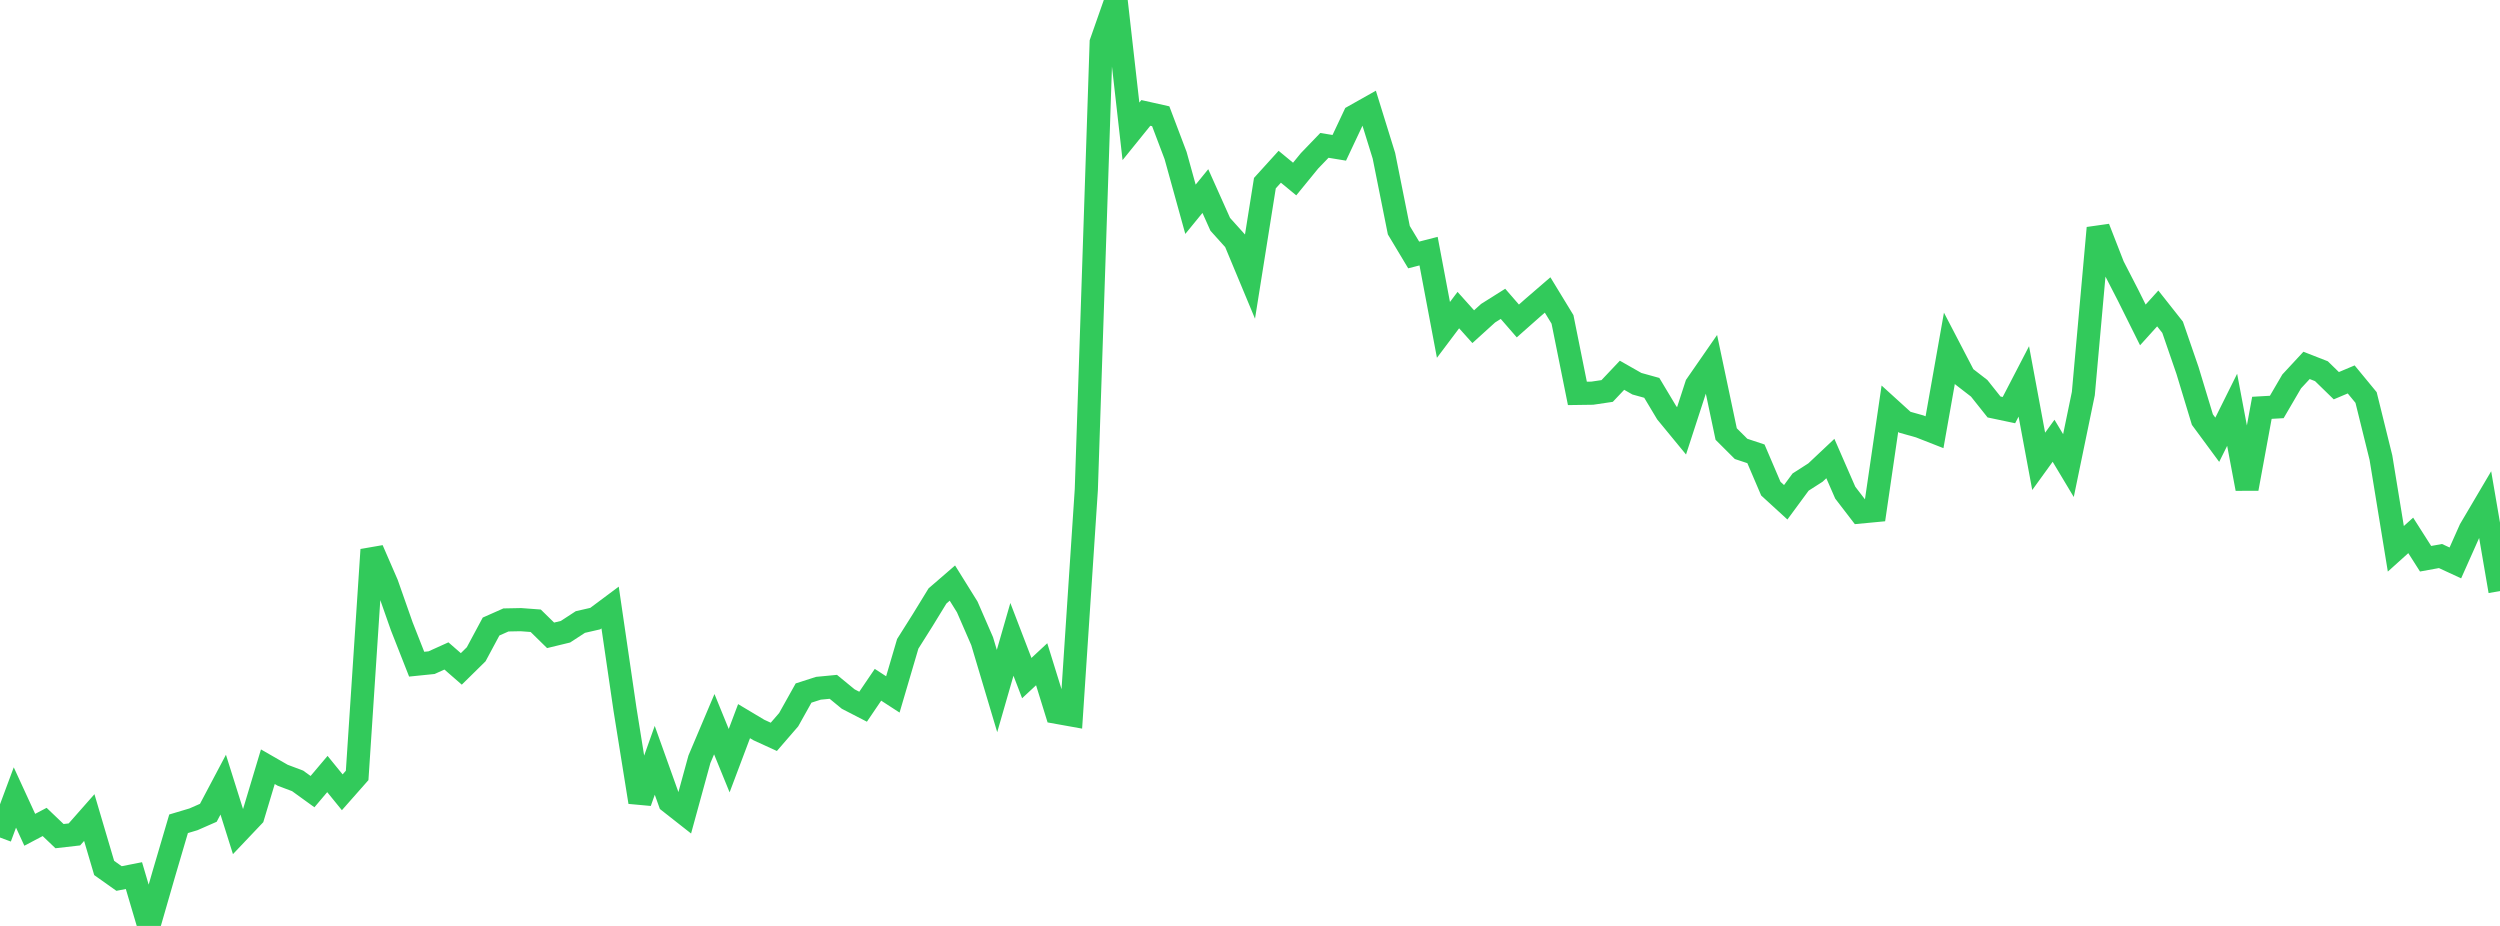 <?xml version="1.0" standalone="no"?>
<!DOCTYPE svg PUBLIC "-//W3C//DTD SVG 1.1//EN" "http://www.w3.org/Graphics/SVG/1.1/DTD/svg11.dtd">

<svg width="135" height="50" viewBox="0 0 135 50" preserveAspectRatio="none" 
  xmlns="http://www.w3.org/2000/svg"
  xmlns:xlink="http://www.w3.org/1999/xlink">


<polyline points="0.0, 45.226 0.804, 43.064 1.607, 44.809 2.411, 44.385 3.214, 45.151 4.018, 45.059 4.821, 44.148 5.625, 46.87 6.429, 47.44 7.232, 47.282 8.036, 50.0 8.839, 47.215 9.643, 44.484 10.446, 44.244 11.25, 43.891 12.054, 42.371 12.857, 44.923 13.661, 44.076 14.464, 41.403 15.268, 41.865 16.071, 42.167 16.875, 42.748 17.679, 41.797 18.482, 42.784 19.286, 41.873 20.089, 29.686 20.893, 31.537 21.696, 33.822 22.5, 35.866 23.304, 35.784 24.107, 35.421 24.911, 36.121 25.714, 35.331 26.518, 33.833 27.321, 33.477 28.125, 33.461 28.929, 33.521 29.732, 34.308 30.536, 34.113 31.339, 33.589 32.143, 33.405 32.946, 32.806 33.75, 38.304 34.554, 43.312 35.357, 41.057 36.161, 43.305 36.964, 43.936 37.768, 41.003 38.571, 39.106 39.375, 41.076 40.179, 38.942 40.982, 39.422 41.786, 39.79 42.589, 38.862 43.393, 37.424 44.196, 37.166 45.0, 37.089 45.804, 37.749 46.607, 38.163 47.411, 36.978 48.214, 37.499 49.018, 34.767 49.821, 33.493 50.625, 32.181 51.429, 31.486 52.232, 32.776 53.036, 34.624 53.839, 37.316 54.643, 34.525 55.446, 36.617 56.25, 35.869 57.054, 38.463 57.857, 38.607 58.661, 26.442 59.464, 2.291 60.268, 0.0 61.071, 7.092 61.875, 6.098 62.679, 6.278 63.482, 8.398 64.286, 11.301 65.089, 10.317 65.893, 12.113 66.696, 13.005 67.5, 14.935 68.304, 9.89 69.107, 9.005 69.911, 9.668 70.714, 8.685 71.518, 7.85 72.321, 7.982 73.125, 6.275 73.929, 5.822 74.732, 8.413 75.536, 12.43 76.339, 13.768 77.143, 13.561 77.946, 17.814 78.75, 16.745 79.554, 17.641 80.357, 16.913 81.161, 16.407 81.964, 17.332 82.768, 16.621 83.571, 15.928 84.375, 17.248 85.179, 21.243 85.982, 21.232 86.786, 21.113 87.589, 20.264 88.393, 20.721 89.196, 20.944 90.0, 22.287 90.804, 23.265 91.607, 20.797 92.411, 19.636 93.214, 23.438 94.018, 24.24 94.821, 24.507 95.625, 26.387 96.429, 27.123 97.232, 26.032 98.036, 25.517 98.839, 24.761 99.643, 26.603 100.446, 27.649 101.25, 27.573 102.054, 22.07 102.857, 22.799 103.661, 23.025 104.464, 23.34 105.268, 18.803 106.071, 20.346 106.875, 20.967 107.679, 21.977 108.482, 22.146 109.286, 20.596 110.089, 24.913 110.893, 23.801 111.696, 25.142 112.5, 21.253 113.304, 12.312 114.107, 14.372 114.911, 15.933 115.714, 17.546 116.518, 16.656 117.321, 17.672 118.125, 20.005 118.929, 22.658 119.732, 23.747 120.536, 22.129 121.339, 26.39 122.143, 22.022 122.946, 21.976 123.75, 20.598 124.554, 19.731 125.357, 20.045 126.161, 20.828 126.964, 20.489 127.768, 21.465 128.571, 24.714 129.375, 29.635 130.179, 28.911 130.982, 30.172 131.786, 30.026 132.589, 30.398 133.393, 28.594 134.196, 27.233 135.0, 31.919" fill="none" stroke="#32ca5b" stroke-width="1.25"/>

</svg>